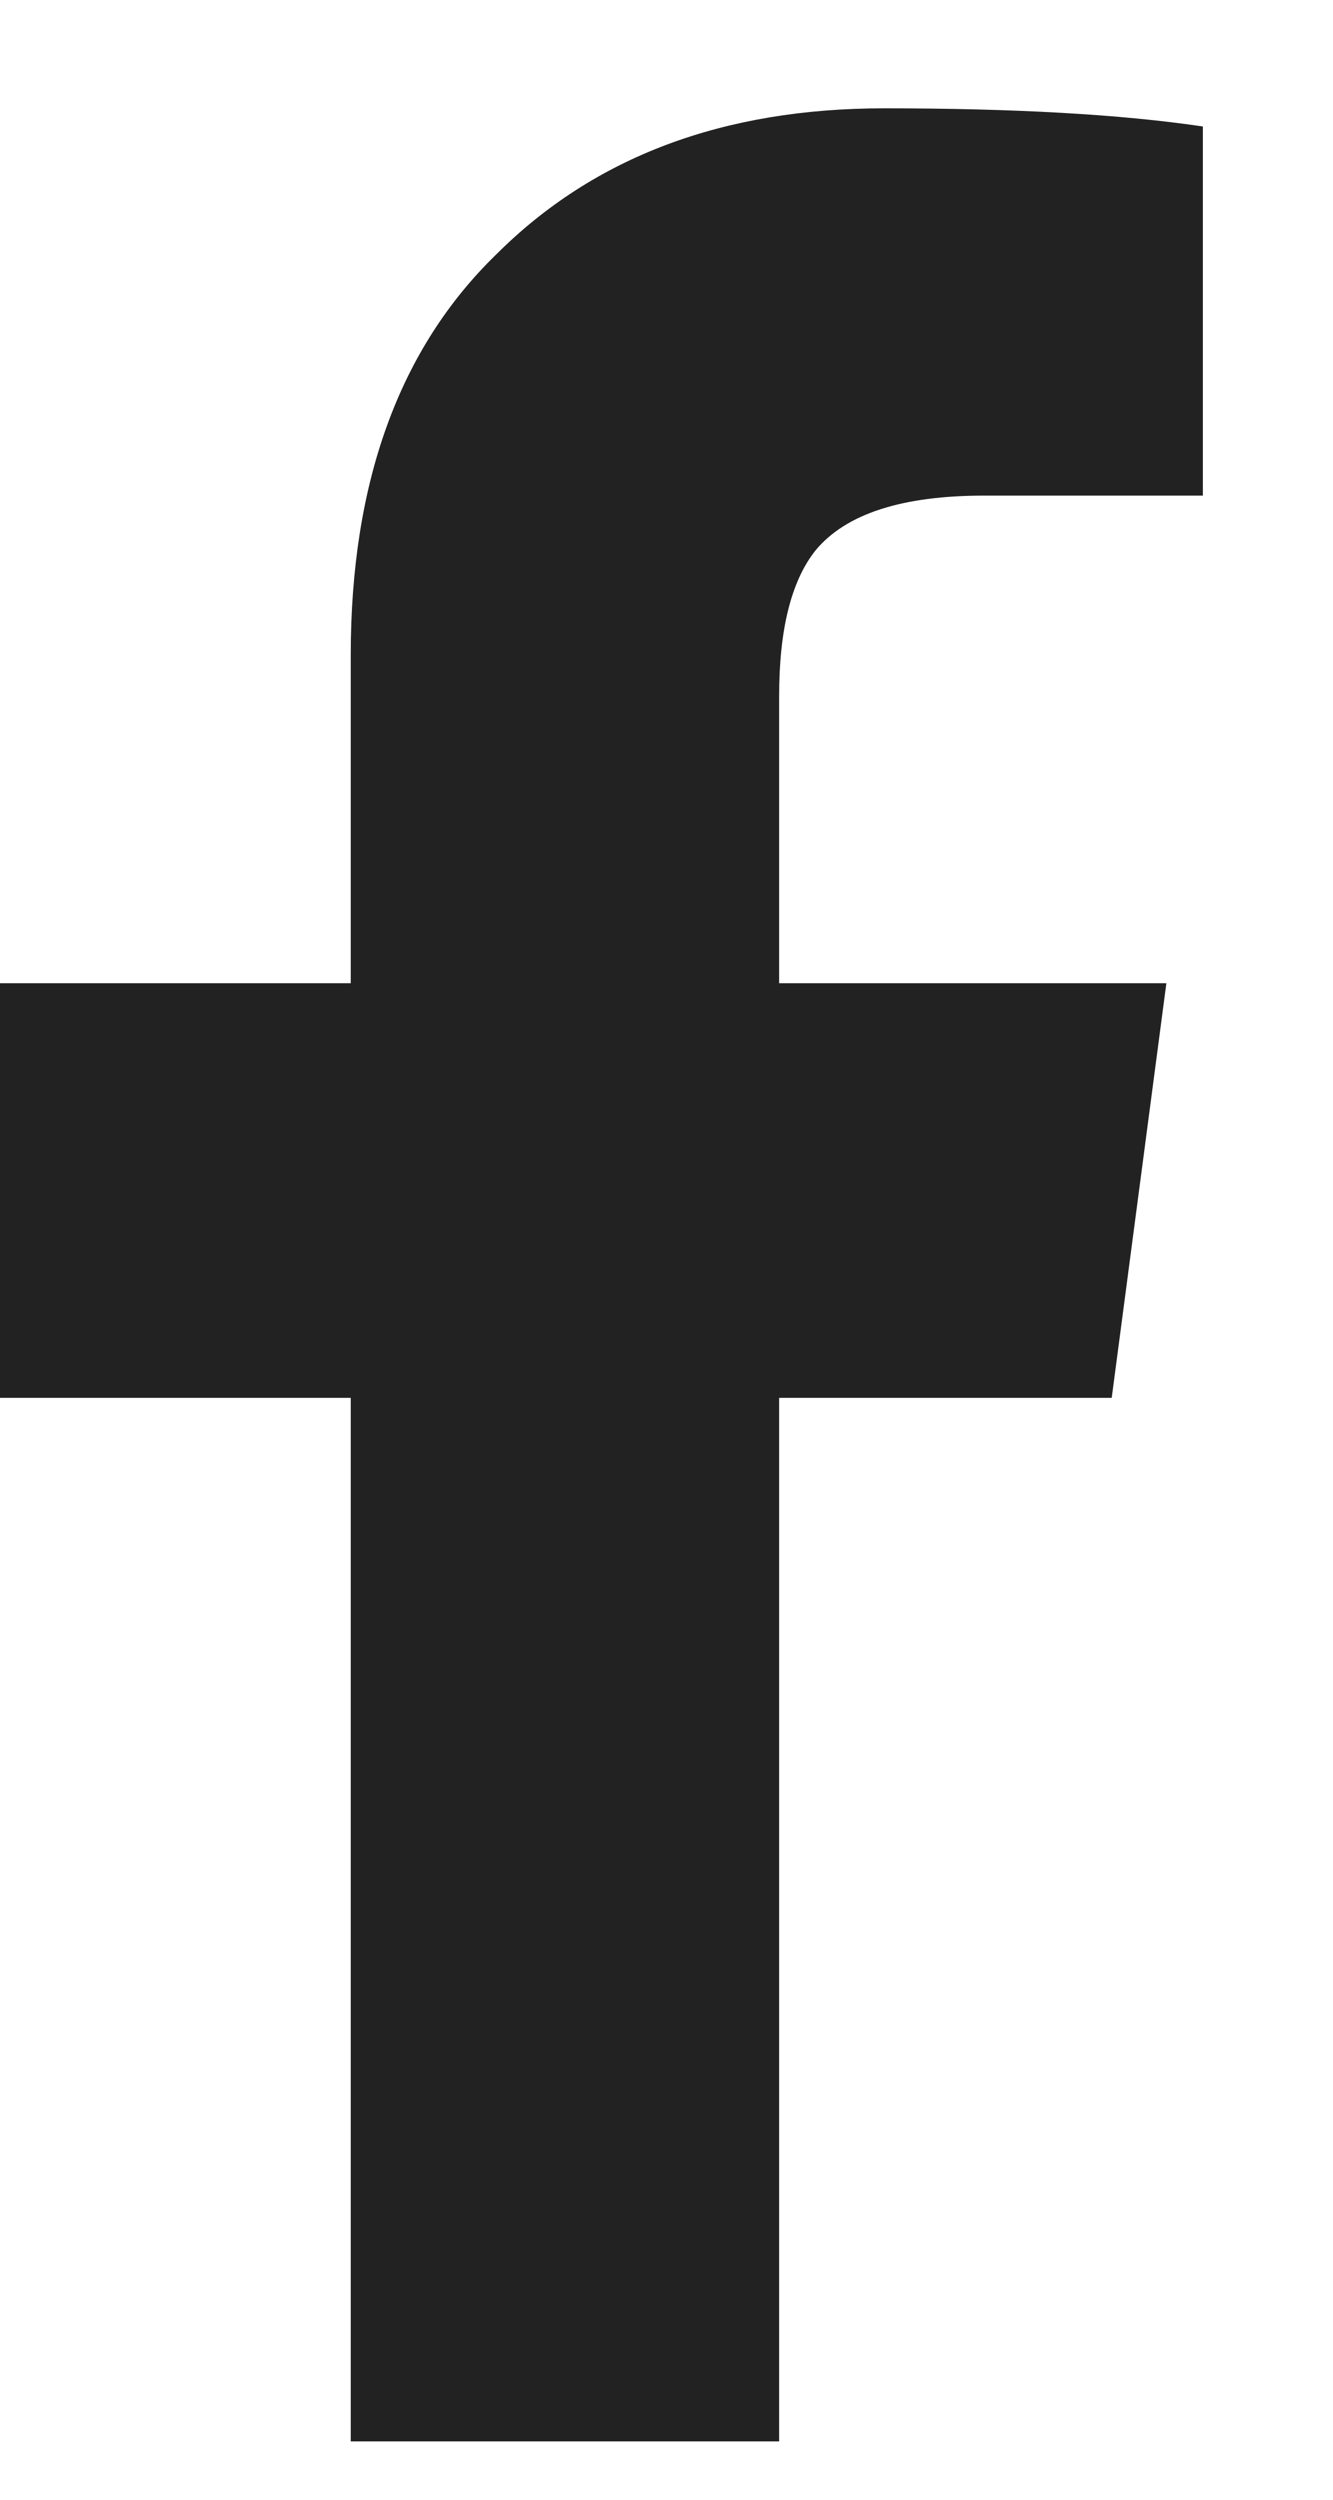<svg width="8" height="15" viewBox="0 0 8 15" fill="none" xmlns="http://www.w3.org/2000/svg"><path d="M2.105 14.65V8.388H0V5.9H2.105V3.931C2.105 2.892 2.397 2.09 2.98 1.525C3.564 0.942 4.339 0.65 5.305 0.65C6.089 0.65 6.727 0.686 7.219 0.759V2.974H5.906C5.414 2.974 5.077 3.083 4.895 3.302C4.749 3.485 4.676 3.776 4.676 4.177V5.9H7L6.672 8.388H4.676V14.65H2.105Z" fill="#222222"/></svg>